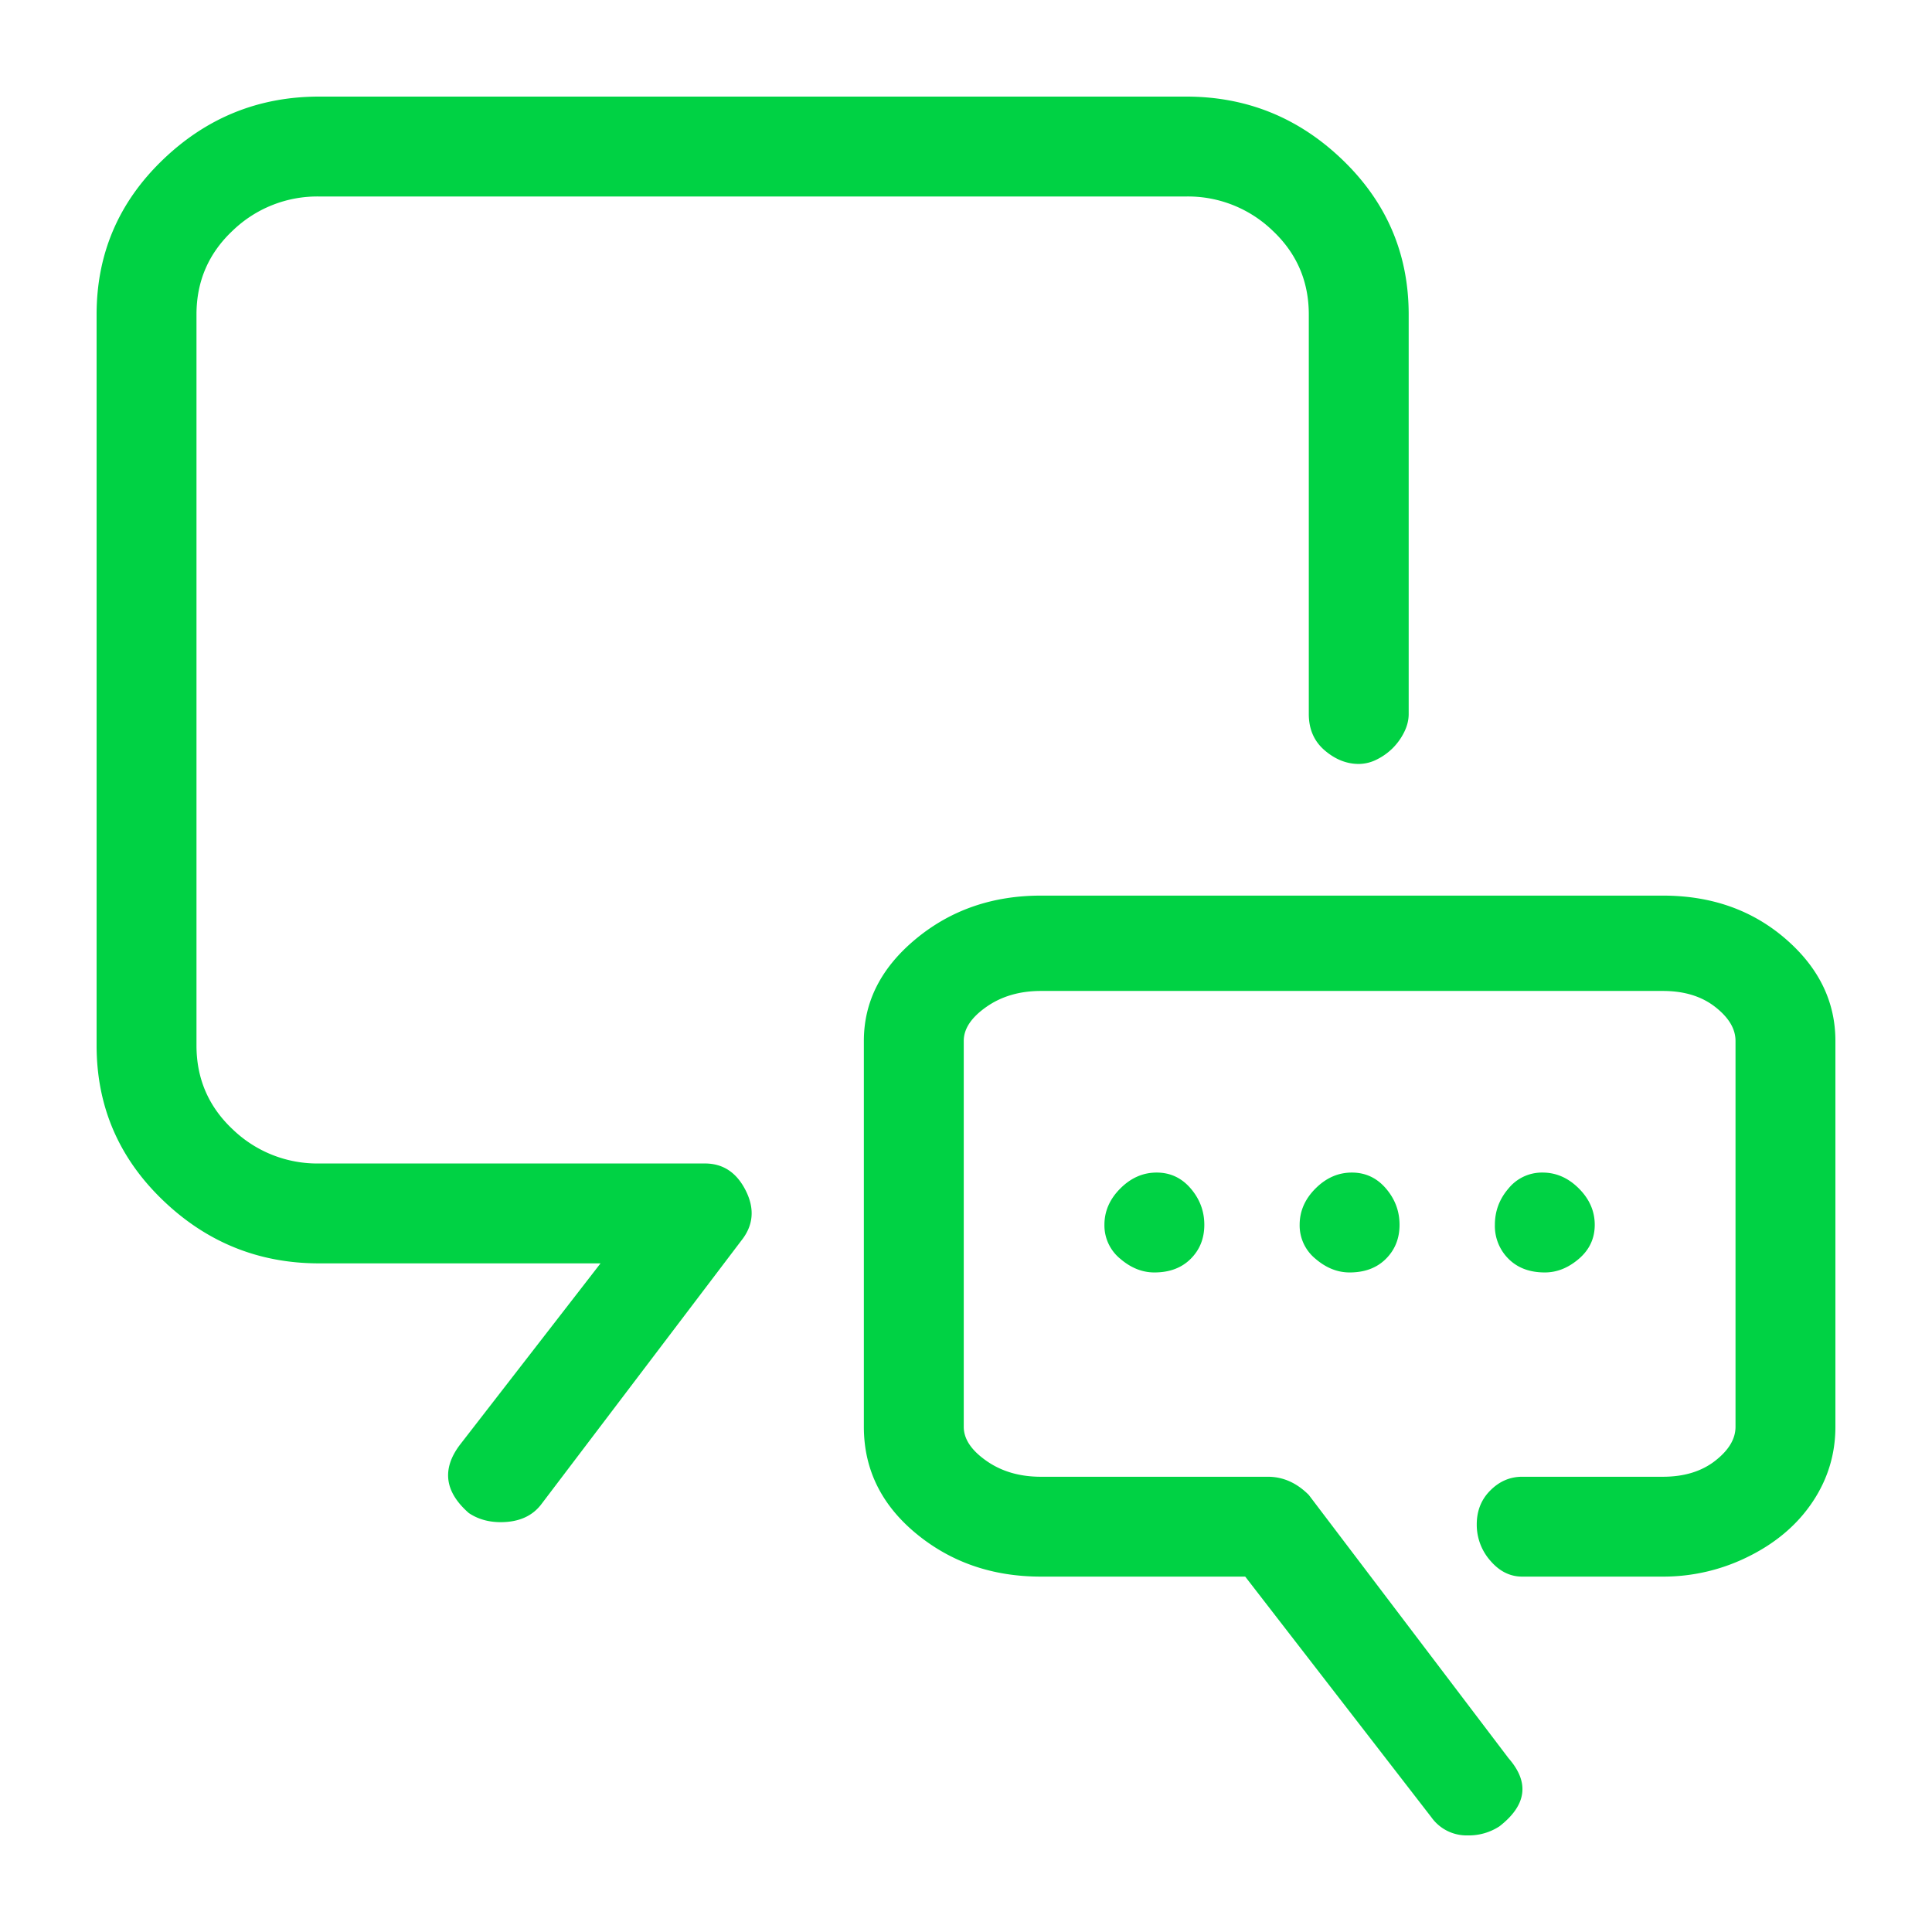 <svg viewBox="0 0 60 60" xmlns="http://www.w3.org/2000/svg" xmlns:xlink="http://www.w3.org/1999/xlink">
  <defs>
    <path d="M15.548 47.272c-.376 0-.705-.094-.987-.282-.752-.658-.846-1.363-.282-2.115l4.371-5.64H9.91c-1.88 0-3.502-.658-4.865-1.974C3.681 35.945 3 34.347 3 32.467v-22.7c0-1.88.681-3.477 2.044-4.793C6.407 3.658 8.03 3 9.91 3h26.93c1.879 0 3.5.658 4.863 1.974 1.363 1.316 2.045 2.914 2.045 4.794v12.407c0 .188-.047.376-.141.564a1.882 1.882 0 0 1-.353.493 1.882 1.882 0 0 1-.493.353 1.251 1.251 0 0 1-.564.14c-.376 0-.729-.14-1.058-.422-.329-.282-.493-.658-.493-1.128V9.768c0-1.034-.376-1.904-1.128-2.609a3.784 3.784 0 0 0-2.679-1.057H9.908A3.784 3.784 0 0 0 7.23 7.159c-.752.705-1.128 1.575-1.128 2.609v22.7c0 1.033.376 1.903 1.128 2.608a3.784 3.784 0 0 0 2.679 1.057h11.984c.564 0 .987.282 1.269.846.282.564.235 1.081-.141 1.551l-6.204 8.178c-.282.376-.705.564-1.269.564zM45.58 57a1.34 1.34 0 0 1-1.128-.564l-5.781-7.473h-6.345c-1.504 0-2.796-.446-3.877-1.339-1.08-.893-1.621-1.997-1.621-3.313V32.326c0-1.222.54-2.279 1.621-3.172 1.081-.893 2.373-1.34 3.877-1.34h19.316c1.504 0 2.773.447 3.807 1.34 1.034.893 1.551 1.95 1.551 3.172v11.985c0 .846-.235 1.621-.705 2.326-.47.705-1.128 1.269-1.974 1.692a5.912 5.912 0 0 1-2.679.634h-4.37c-.376 0-.705-.164-.987-.493a1.684 1.684 0 0 1-.423-1.128c0-.423.14-.775.423-1.057.282-.282.61-.423.987-.423h4.37c.658 0 1.199-.165 1.622-.494.423-.329.634-.681.634-1.057V32.326c0-.376-.211-.728-.634-1.057-.423-.33-.964-.494-1.622-.494H32.326c-.658 0-1.222.165-1.692.494-.47.329-.704.681-.704 1.057v11.985c0 .376.234.728.704 1.057.47.33 1.034.494 1.692.494h7.05c.47 0 .893.188 1.269.564l6.204 8.177c.658.752.564 1.457-.282 2.115a1.737 1.737 0 0 1-.987.282zm-9.73-17.483c-.376 0-.728-.141-1.057-.423a1.336 1.336 0 0 1-.494-1.057c0-.423.165-.8.494-1.128.329-.33.705-.494 1.128-.494.423 0 .775.165 1.057.494.282.329.423.705.423 1.128 0 .423-.14.775-.423 1.057-.282.282-.658.423-1.128.423zm6.063 0c-.376 0-.729-.141-1.058-.423a1.336 1.336 0 0 1-.493-1.057c0-.423.164-.8.493-1.128.33-.33.705-.494 1.128-.494.423 0 .776.165 1.058.494.282.329.423.705.423 1.128 0 .423-.141.775-.423 1.057-.282.282-.658.423-1.128.423zm6.063 0c-.47 0-.846-.141-1.128-.423a1.435 1.435 0 0 1-.423-1.057c0-.423.14-.8.423-1.128a1.336 1.336 0 0 1 1.057-.494c.423 0 .799.165 1.128.494.329.329.493.705.493 1.128 0 .423-.164.775-.493 1.057-.329.282-.682.423-1.057.423z" id="a"/>
  </defs>
  <use fill="#00D244" xlink:href="#a"/>
</svg>
